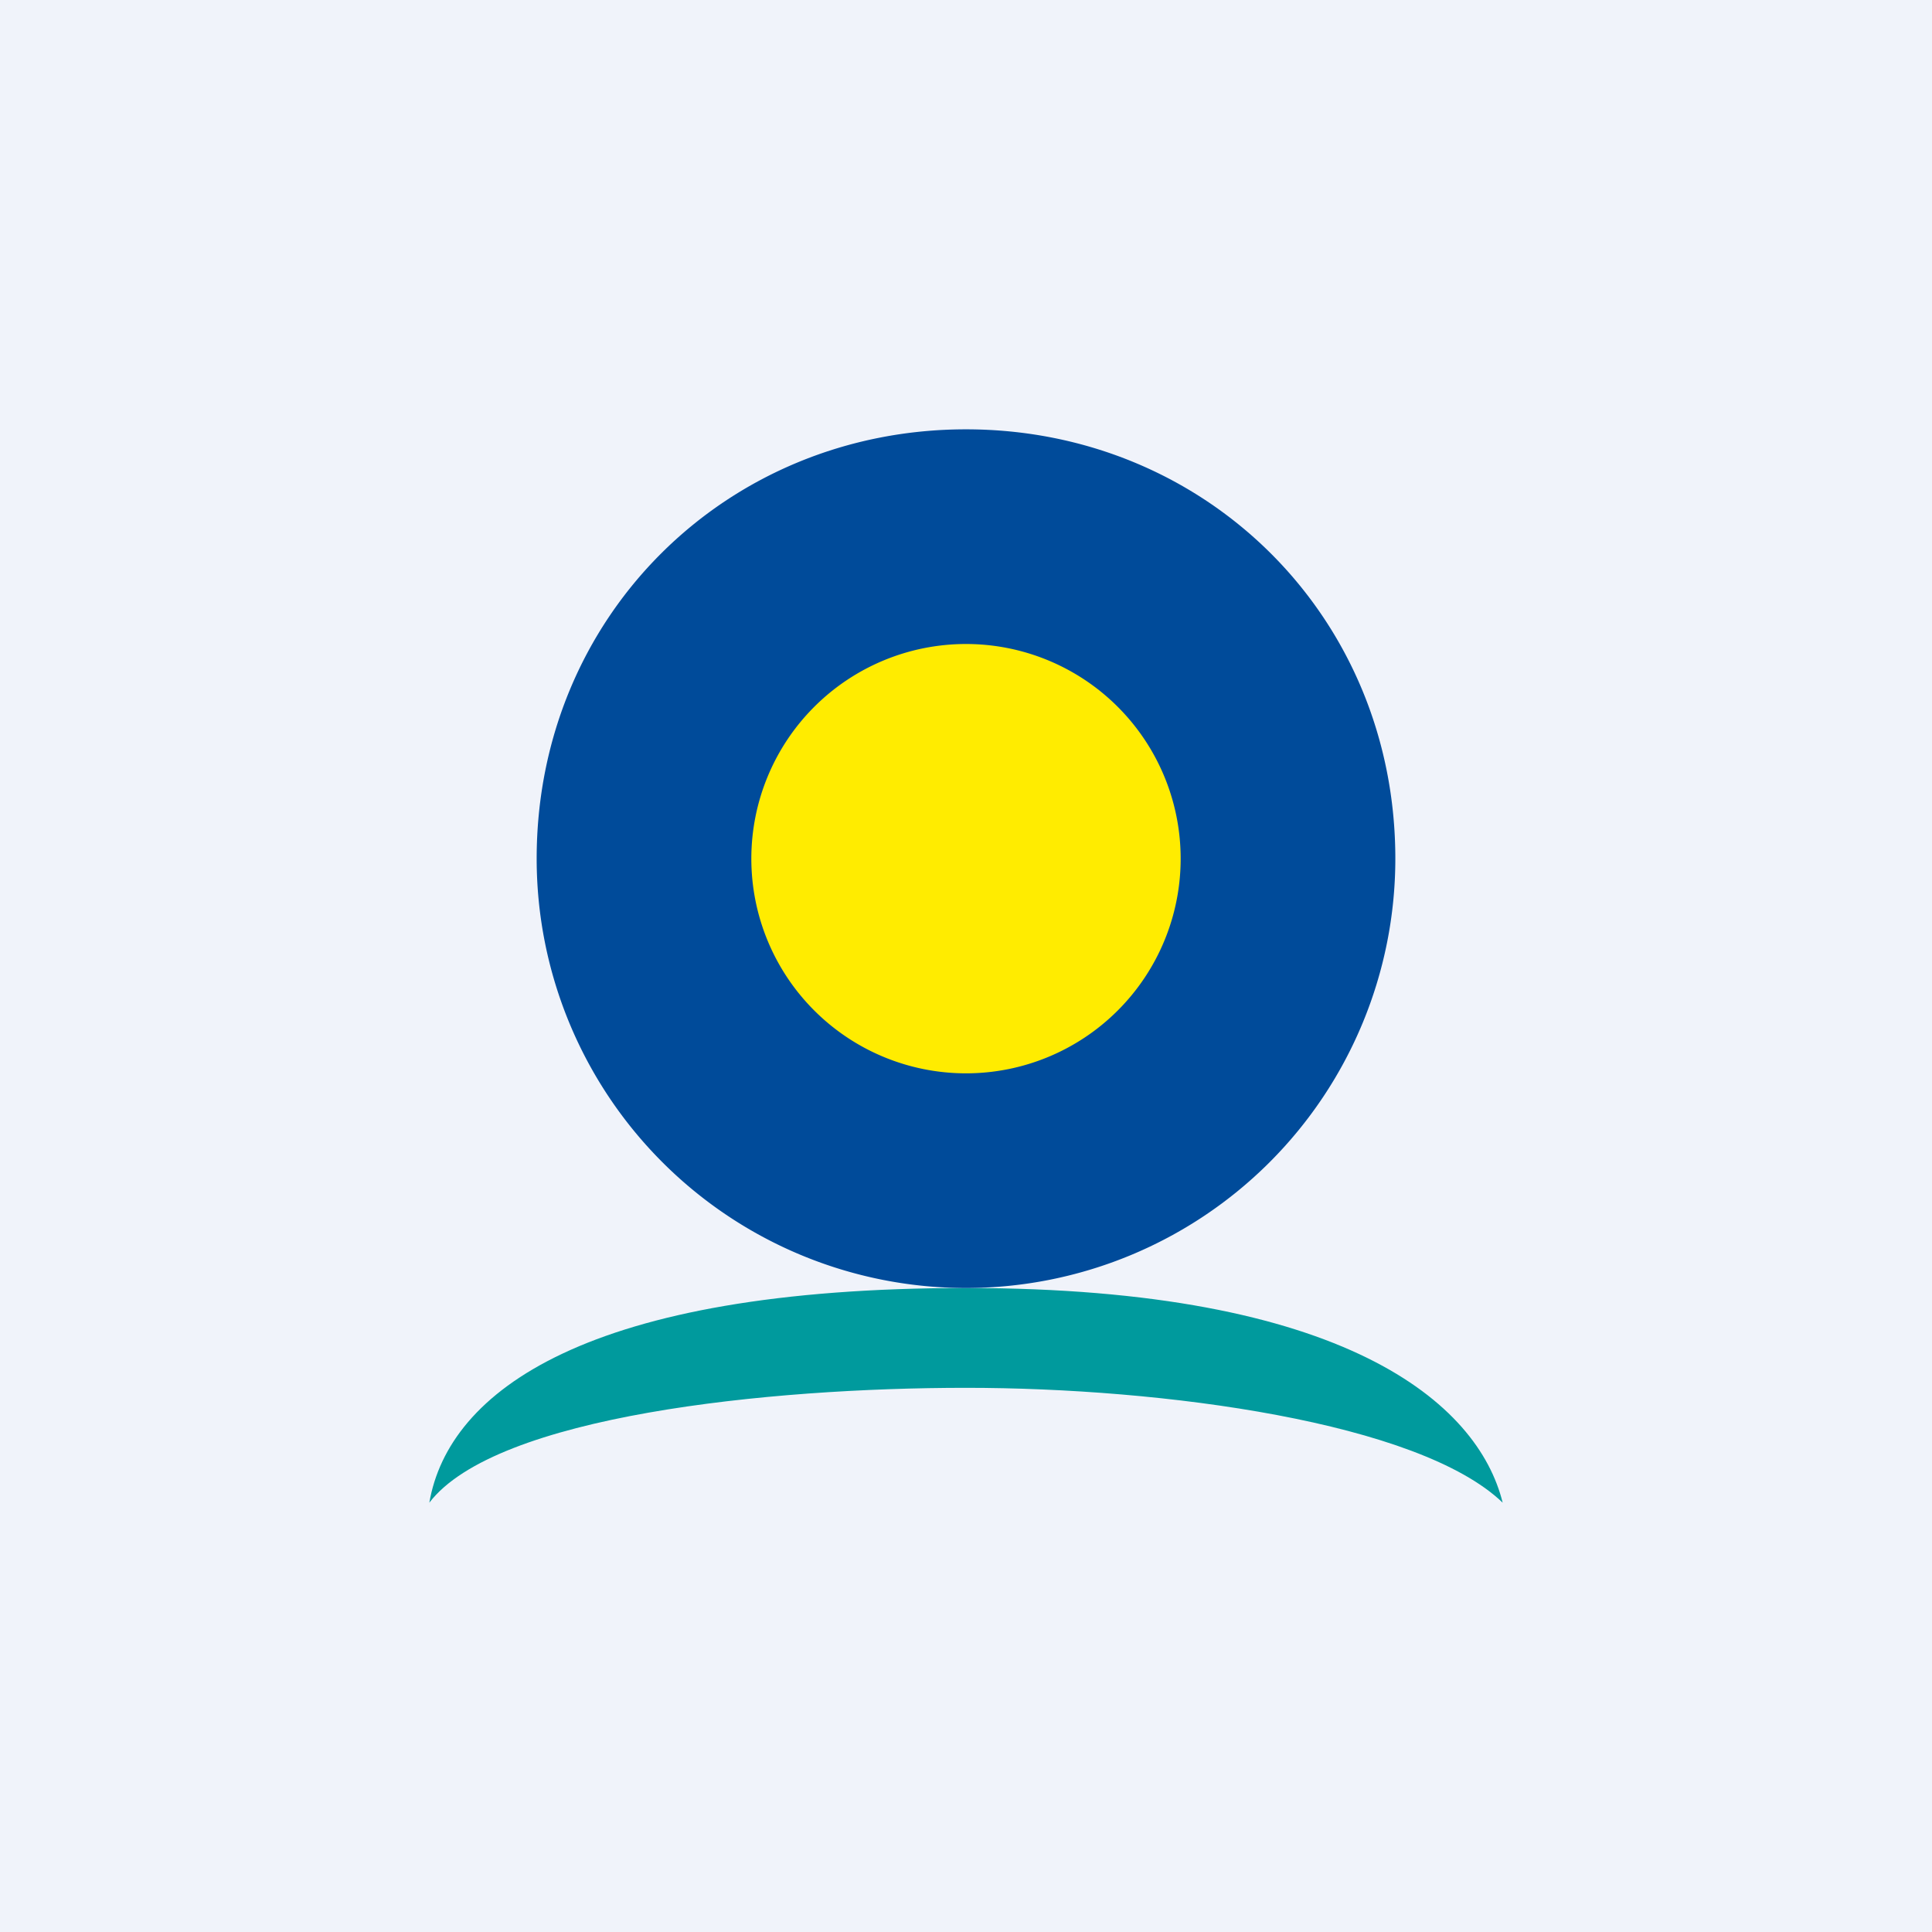 <!-- by TradingView --><svg width="18" height="18" viewBox="0 0 18 18" xmlns="http://www.w3.org/2000/svg"><path fill="#F0F3FA" d="M0 0h18v18H0z"/><circle cx="8.98" cy="8.02" r="3.2" fill="#FFEC00"/><path d="M4 14c.18-1.04 1.47-2 5-2 3.53 0 4.77 1.07 5 2-.78-.75-3.16-1.07-5-1.07-1.84 0-4.38.26-5 1.07Z" fill="#009A9D"/><path d="M5 8c0-2.26 1.77-4 4-4s4 1.74 4 4a4 4 0 1 1-8 0Zm4 2a2 2 0 1 0 0-4 2 2 0 0 0 0 4Z" fill="#004B9A"/></svg>